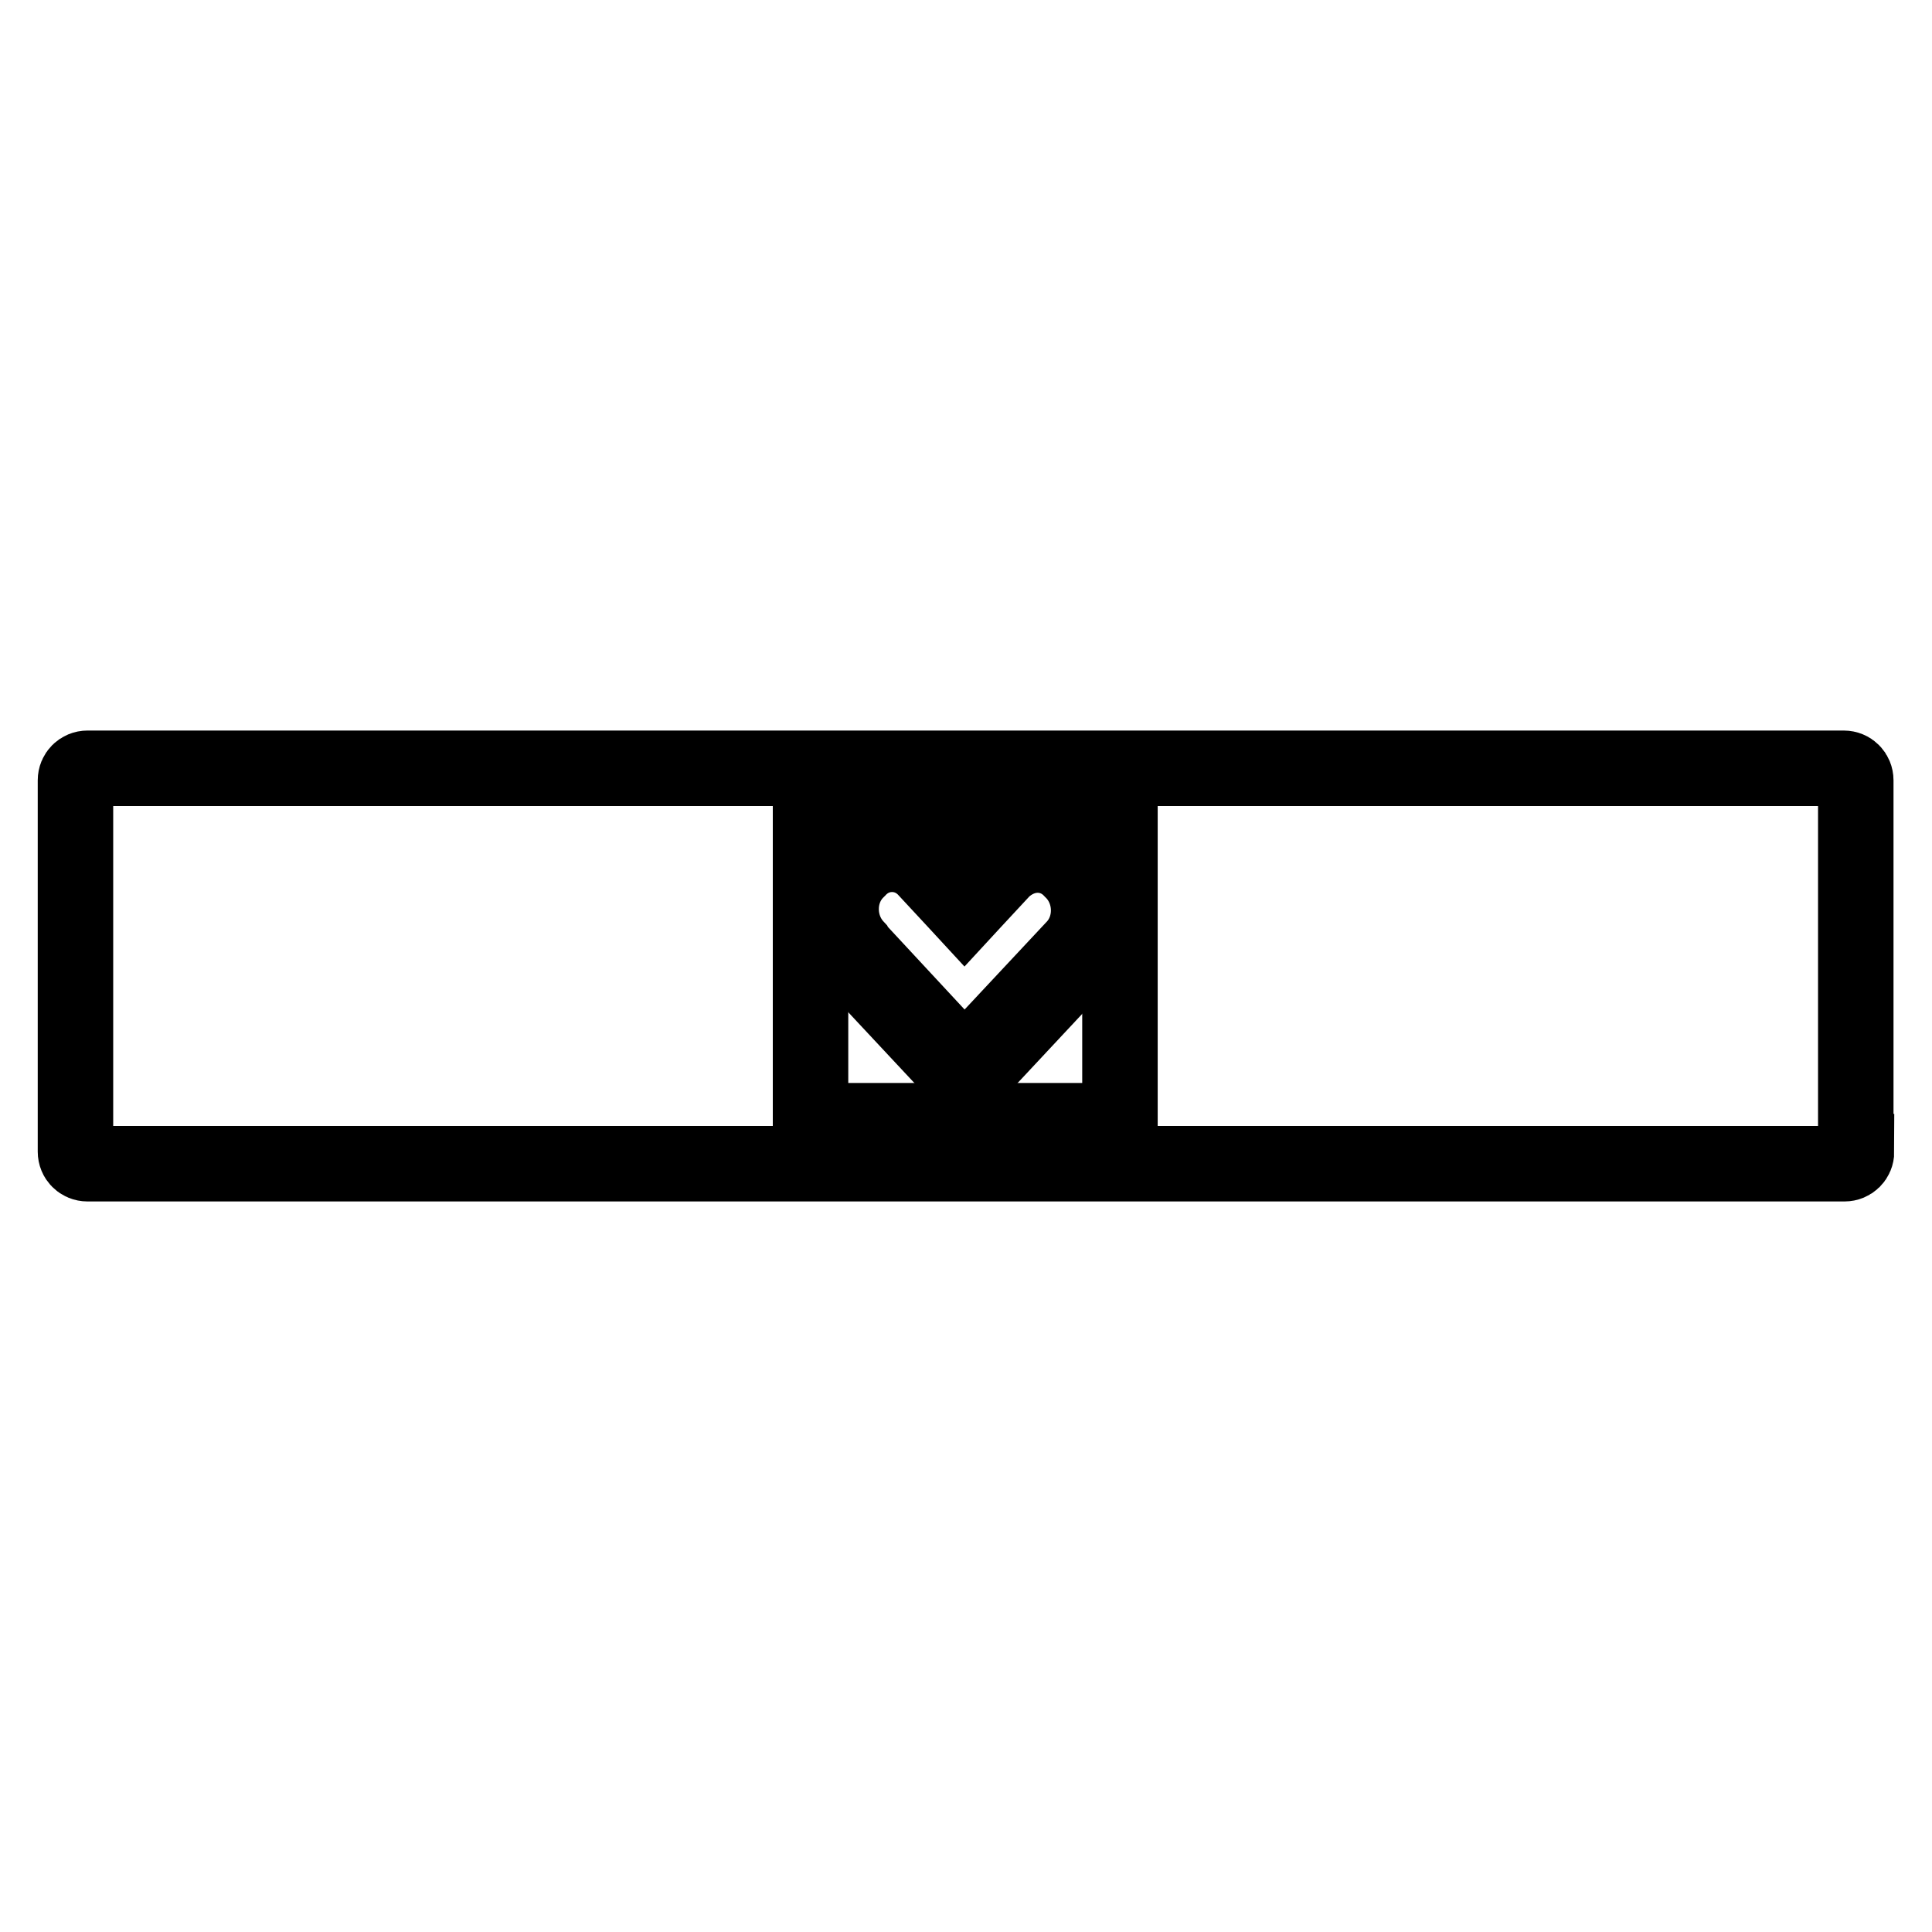 <?xml version="1.0" encoding="utf-8"?>
<!-- Svg Vector Icons : http://www.onlinewebfonts.com/icon -->
<!DOCTYPE svg PUBLIC "-//W3C//DTD SVG 1.1//EN" "http://www.w3.org/Graphics/SVG/1.1/DTD/svg11.dtd">
<svg version="1.1" xmlns="http://www.w3.org/2000/svg" xmlns:xlink="http://www.w3.org/1999/xlink" x="0px" y="0px" viewBox="0 0 256 256" enable-background="new 0 0 256 256" xml:space="preserve">
<g><g><path stroke-width="10" fill-opacity="0" stroke="#000000"  d="M246,152.6c0,0.9-0.7,1.6-1.6,1.6H11.6c-0.9,0-1.6-0.7-1.6-1.6v-49.2c0-0.9,0.7-1.6,1.6-1.6h232.7c0.9,0,1.6,0.7,1.6,1.6V152.6z"/><path stroke-width="10" fill-opacity="0" stroke="#000000"  d="M107.4,107.5h41v41h-41V107.5z"/><path stroke-width="10" fill-opacity="0" stroke="#000000"  d="M137.5,113.3c1.7,0,3.3,0.7,4.5,2l0.1,0.1l0.2,0.2c2.6,2.8,2.6,7.3,0,10l-14.5,15.5l-14.3-15.4l0,0l-0.1-0.2c-2.6-2.8-2.6-7.3,0-10l0.3-0.3c1.2-1.3,2.8-2,4.5-2s3.3,0.7,4.5,2l3.9,4.2l1.2,1.3l1.2-1.3l3.9-4.2C134.2,114,135.8,113.3,137.5,113.3 M137.5,111.6c-2.1,0-4.1,0.8-5.7,2.5l-3.9,4.2l-3.9-4.2c-1.6-1.7-3.7-2.5-5.7-2.5c-2.1,0-4.1,0.8-5.7,2.5l-0.3,0.3c-3.2,3.4-3.2,8.9,0,12.3l0,0l15.7,16.8l15.7-16.8c3.2-3.4,3.2-8.9,0-12.3l-0.2-0.2l-0.1-0.1C141.7,112.4,139.6,111.6,137.5,111.6L137.5,111.6z"/></g></g>
</svg>